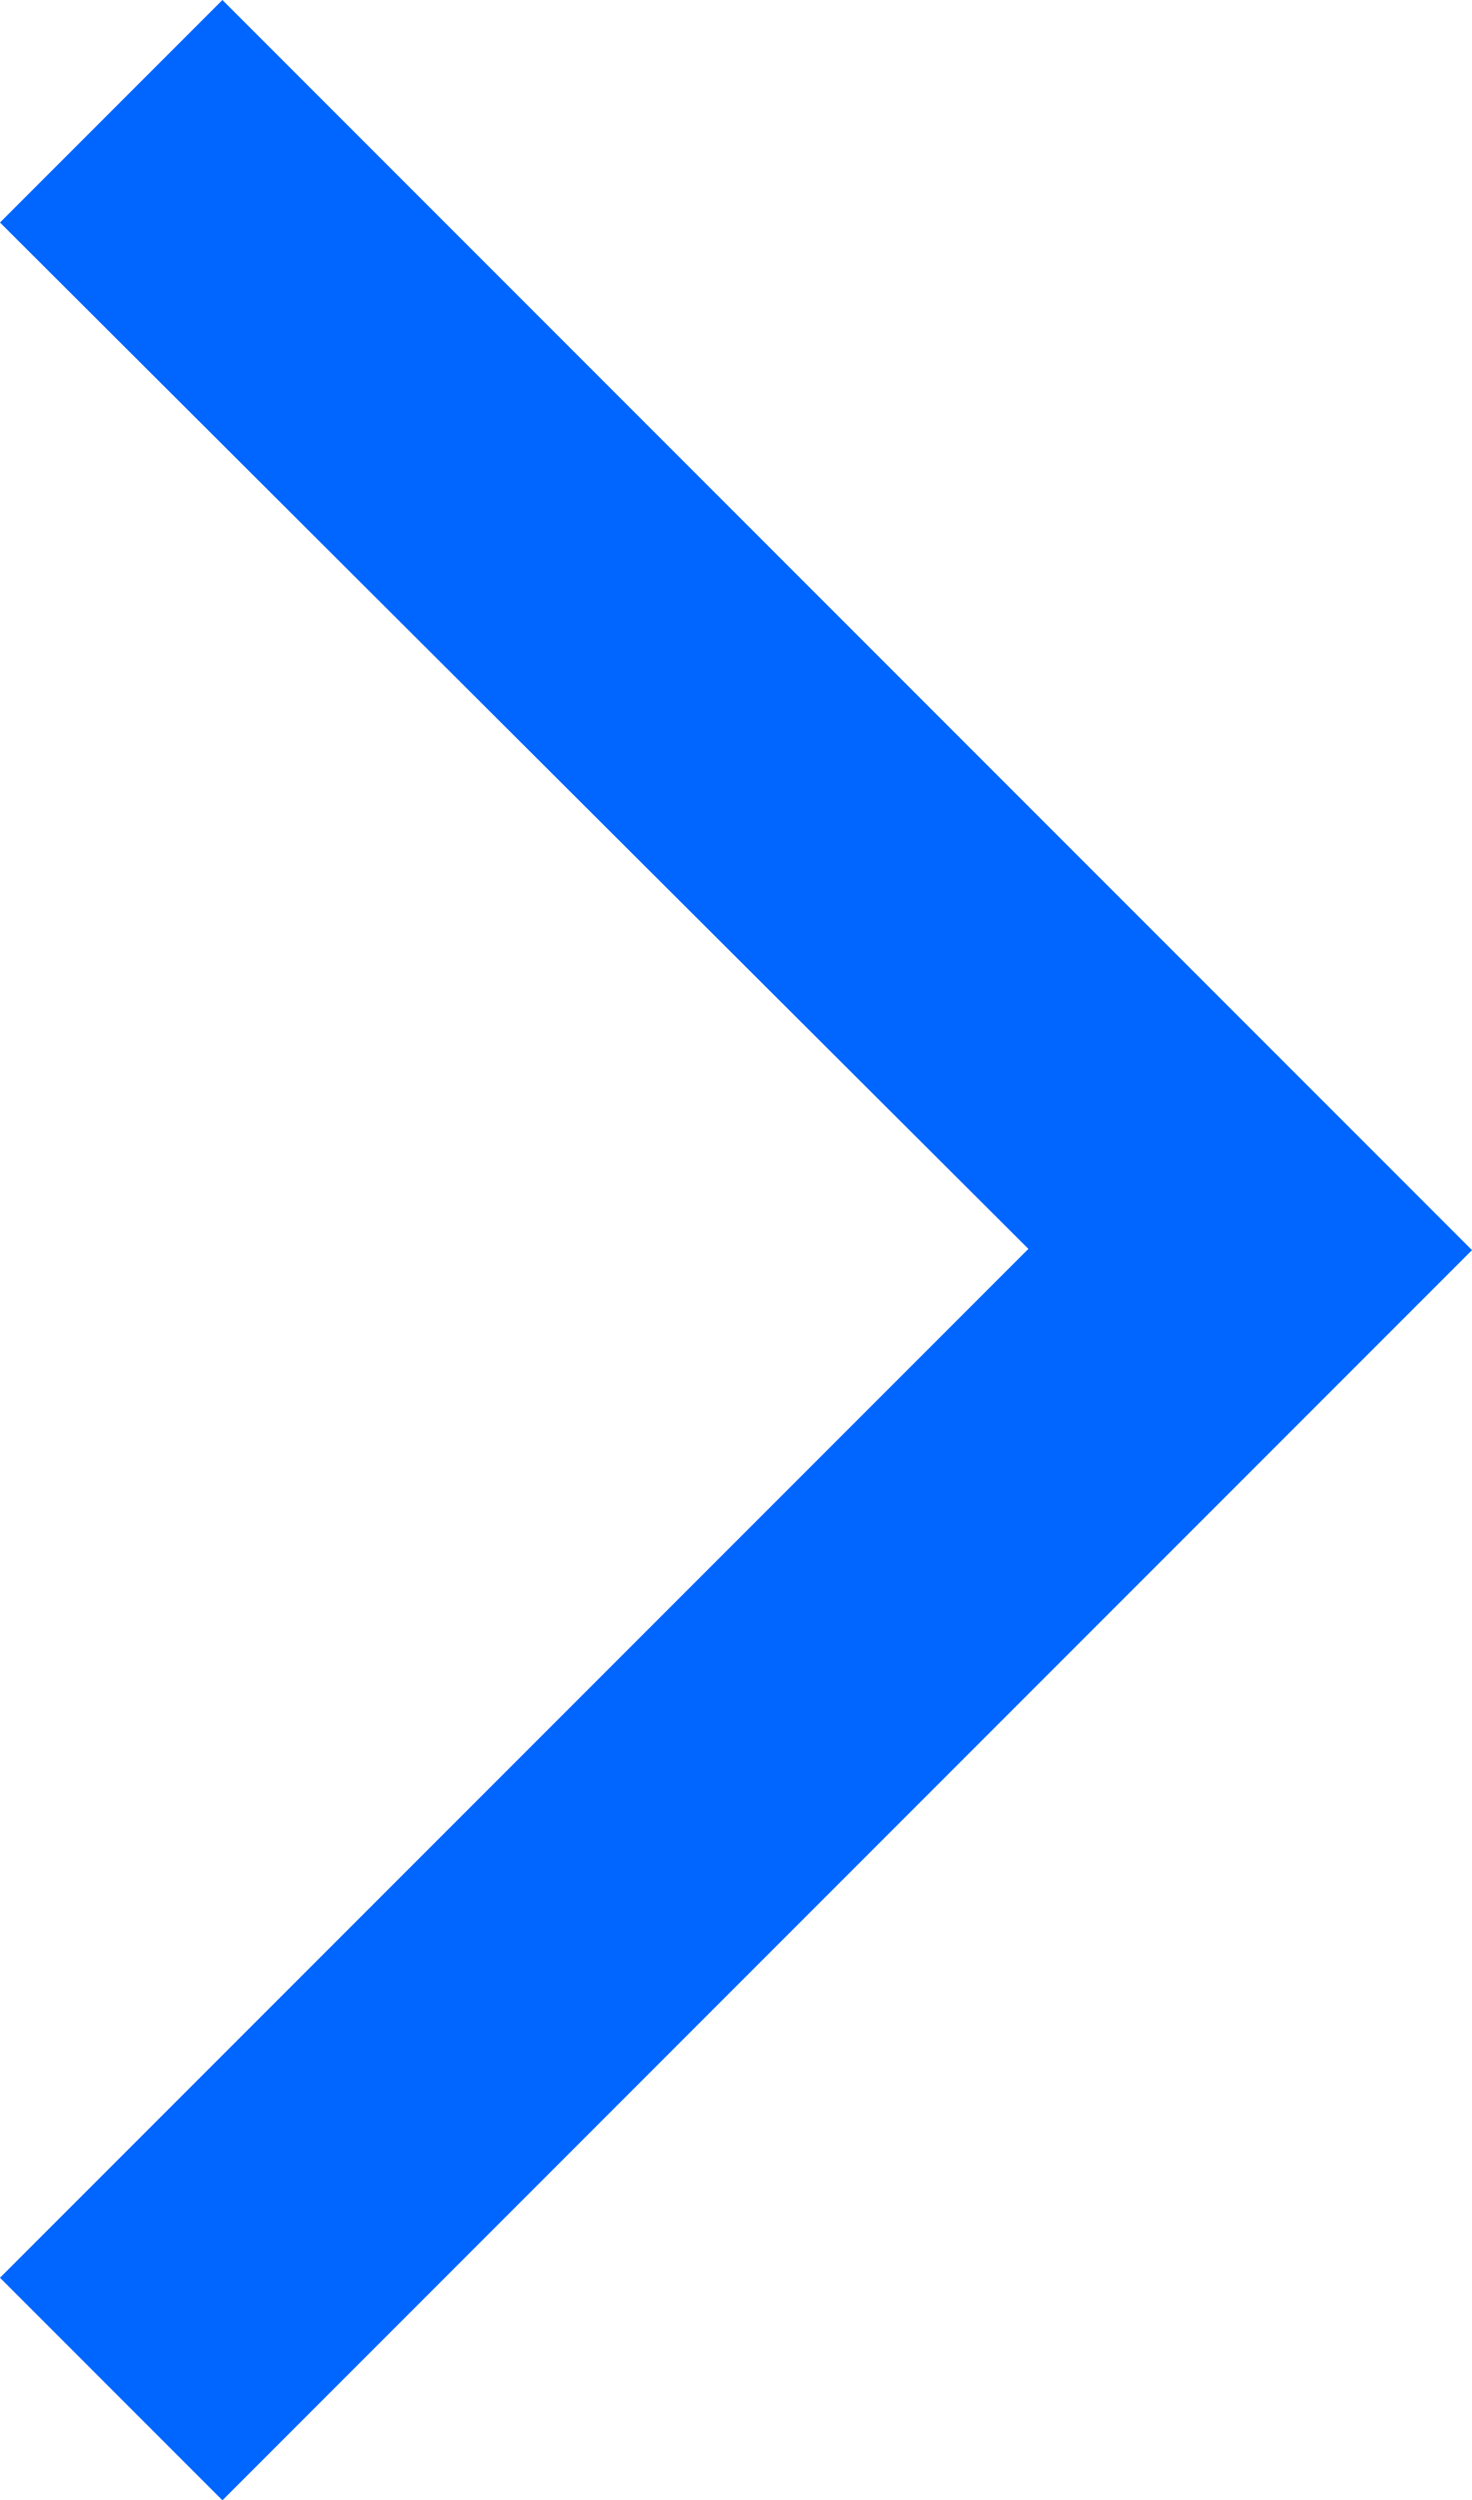 <?xml version="1.0" encoding="UTF-8"?><svg id="Ebene_2" xmlns="http://www.w3.org/2000/svg" viewBox="0 0 11.78 20"><defs><style>.cls-1{fill:#06f;stroke-width:0px;}</style></defs><g id="Ebene_1-2"><path class="cls-1" d="m1.78,20l-1.78-1.78,8.23-8.23L0,1.78,1.78,0l10,10L1.78,20Z"/></g></svg>